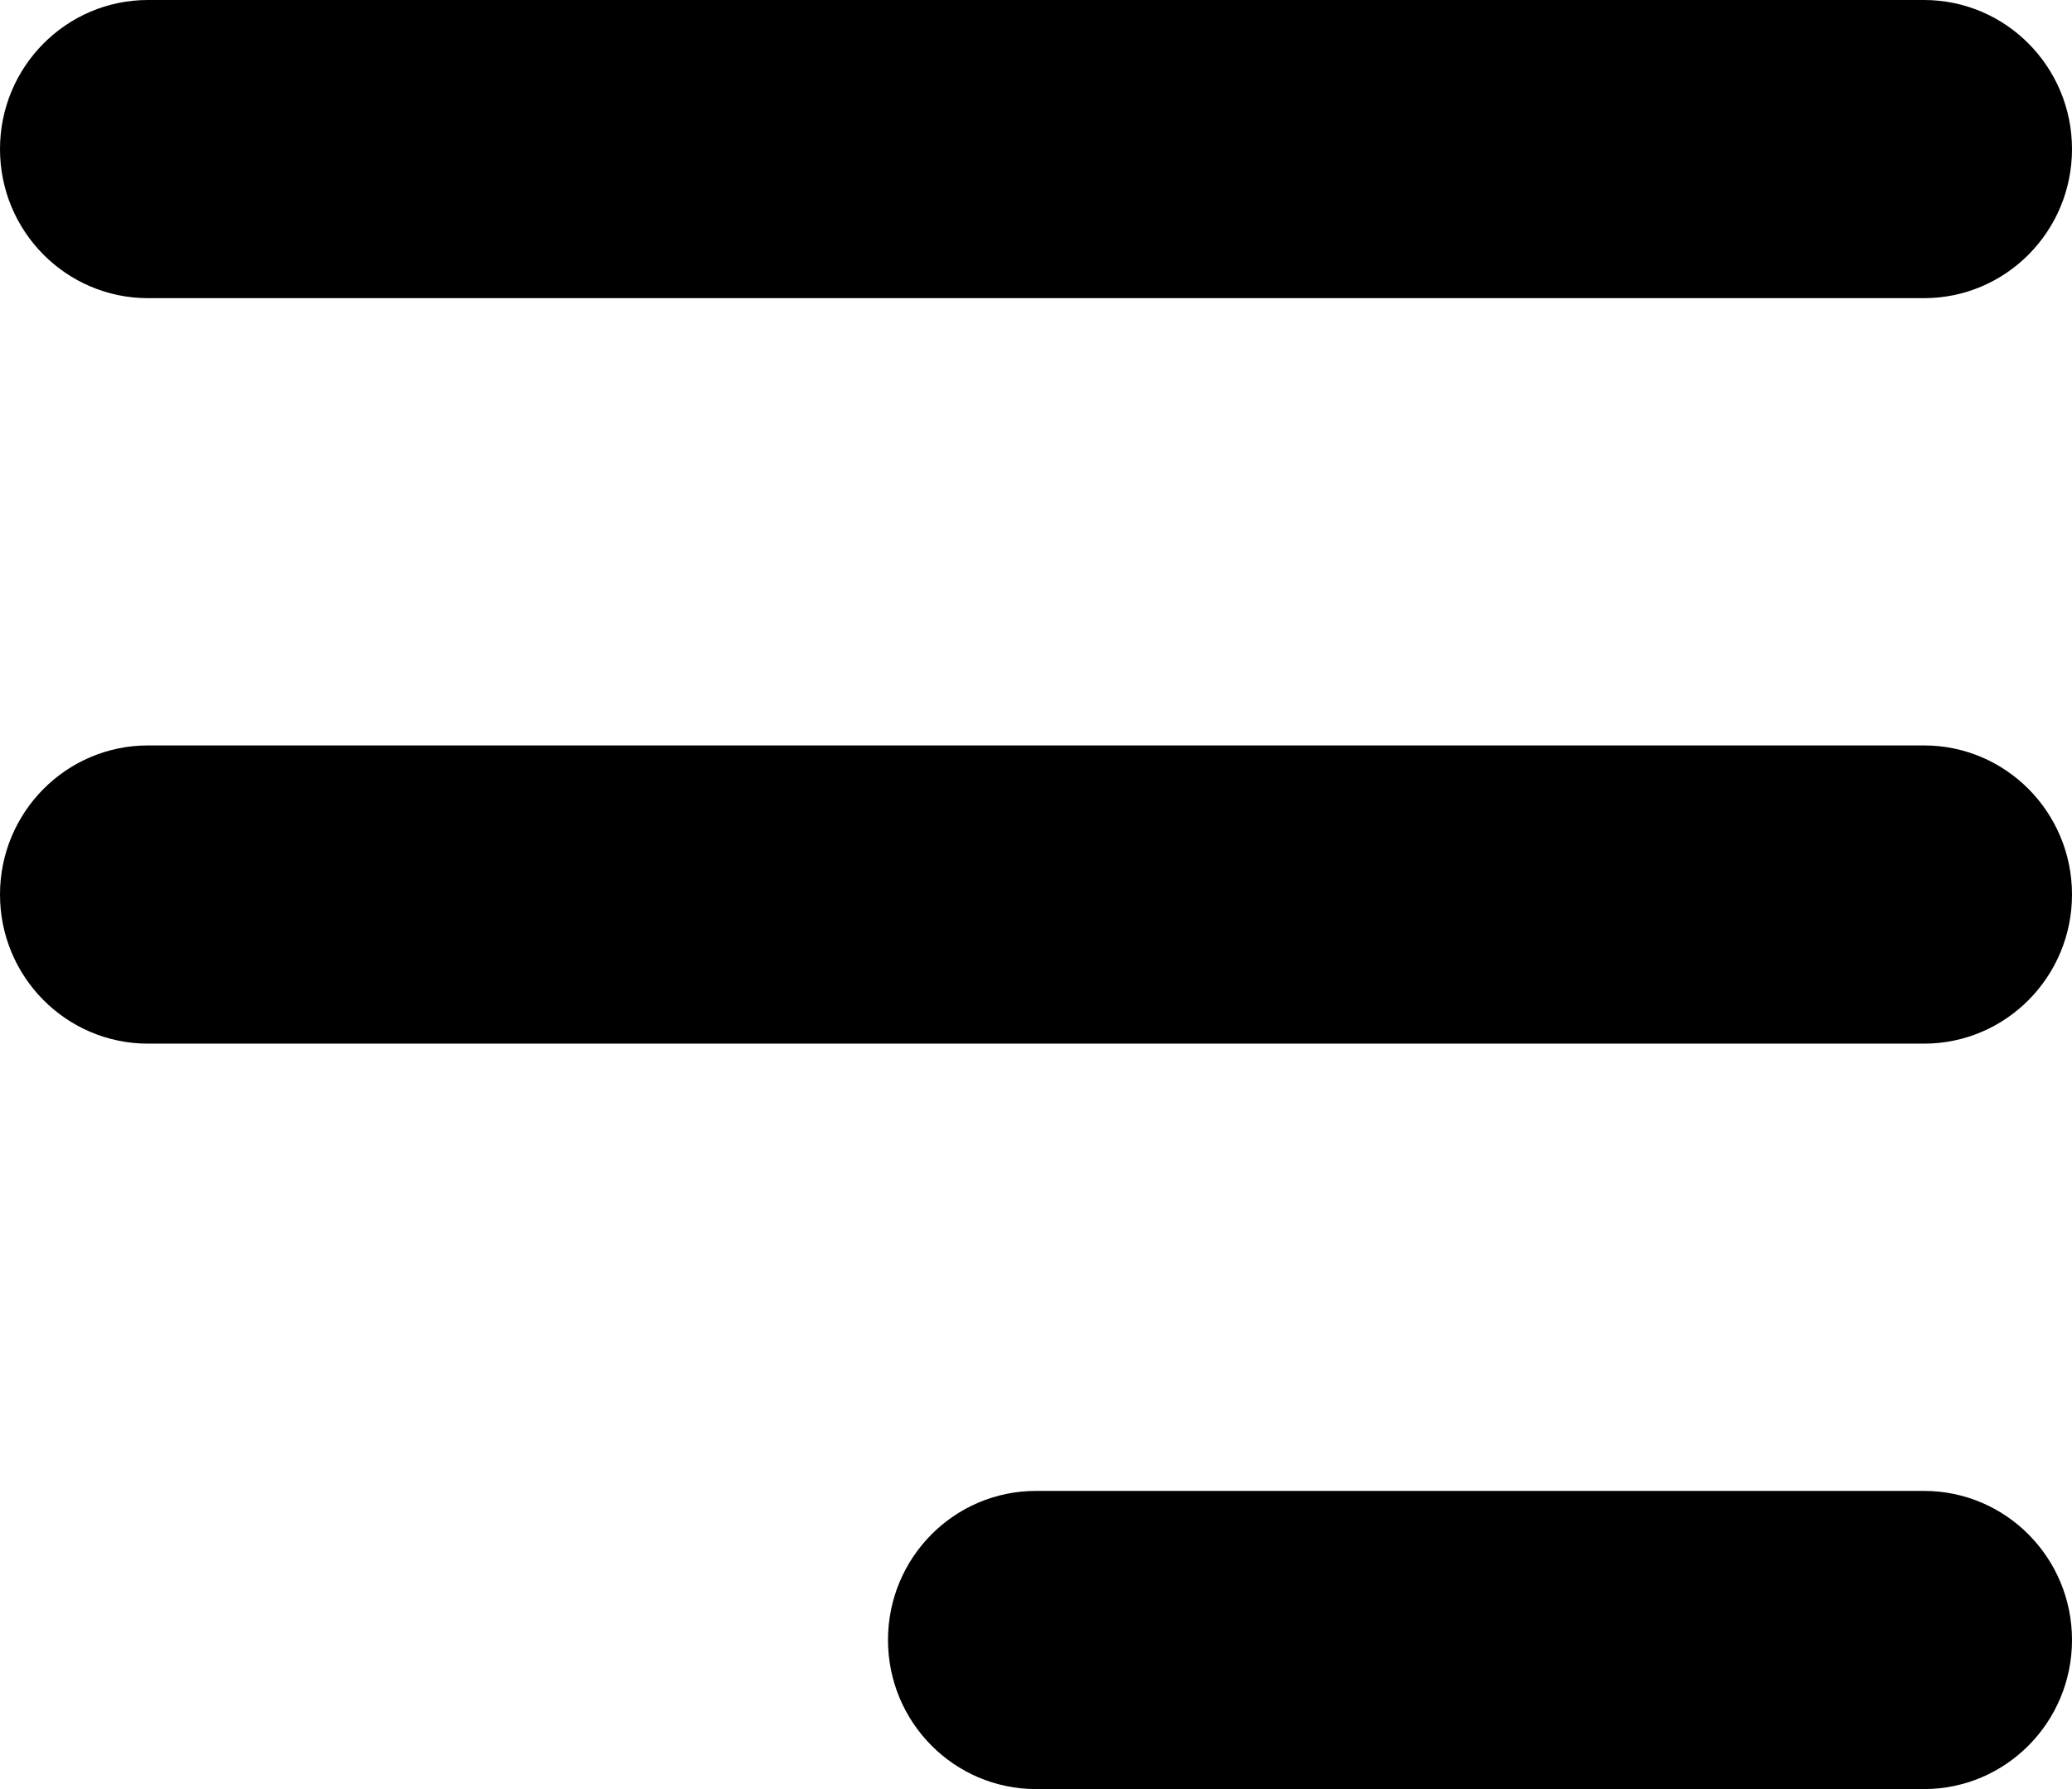<svg width="44" height="38" viewBox="0 0 44 38" fill="none" xmlns="http://www.w3.org/2000/svg">
<path fill-rule="evenodd" clip-rule="evenodd" d="M18.857 34.833C18.857 33.084 20.264 31.667 22 31.667H40.857C42.593 31.667 44 33.084 44 34.833C44 36.582 42.593 38 40.857 38H22C20.264 38 18.857 36.582 18.857 34.833ZM0 3.167C0 1.418 1.407 0 3.143 0H40.857C42.593 0 44 1.418 44 3.167C44 4.916 42.593 6.333 40.857 6.333H3.143C1.407 6.333 0 4.916 0 3.167ZM0 19C0 17.251 1.407 15.833 3.143 15.833H40.857C42.593 15.833 44 17.251 44 19C44 20.749 42.593 22.167 40.857 22.167H3.143C1.407 22.167 0 20.749 0 19Z" fill="black"/>
</svg>
